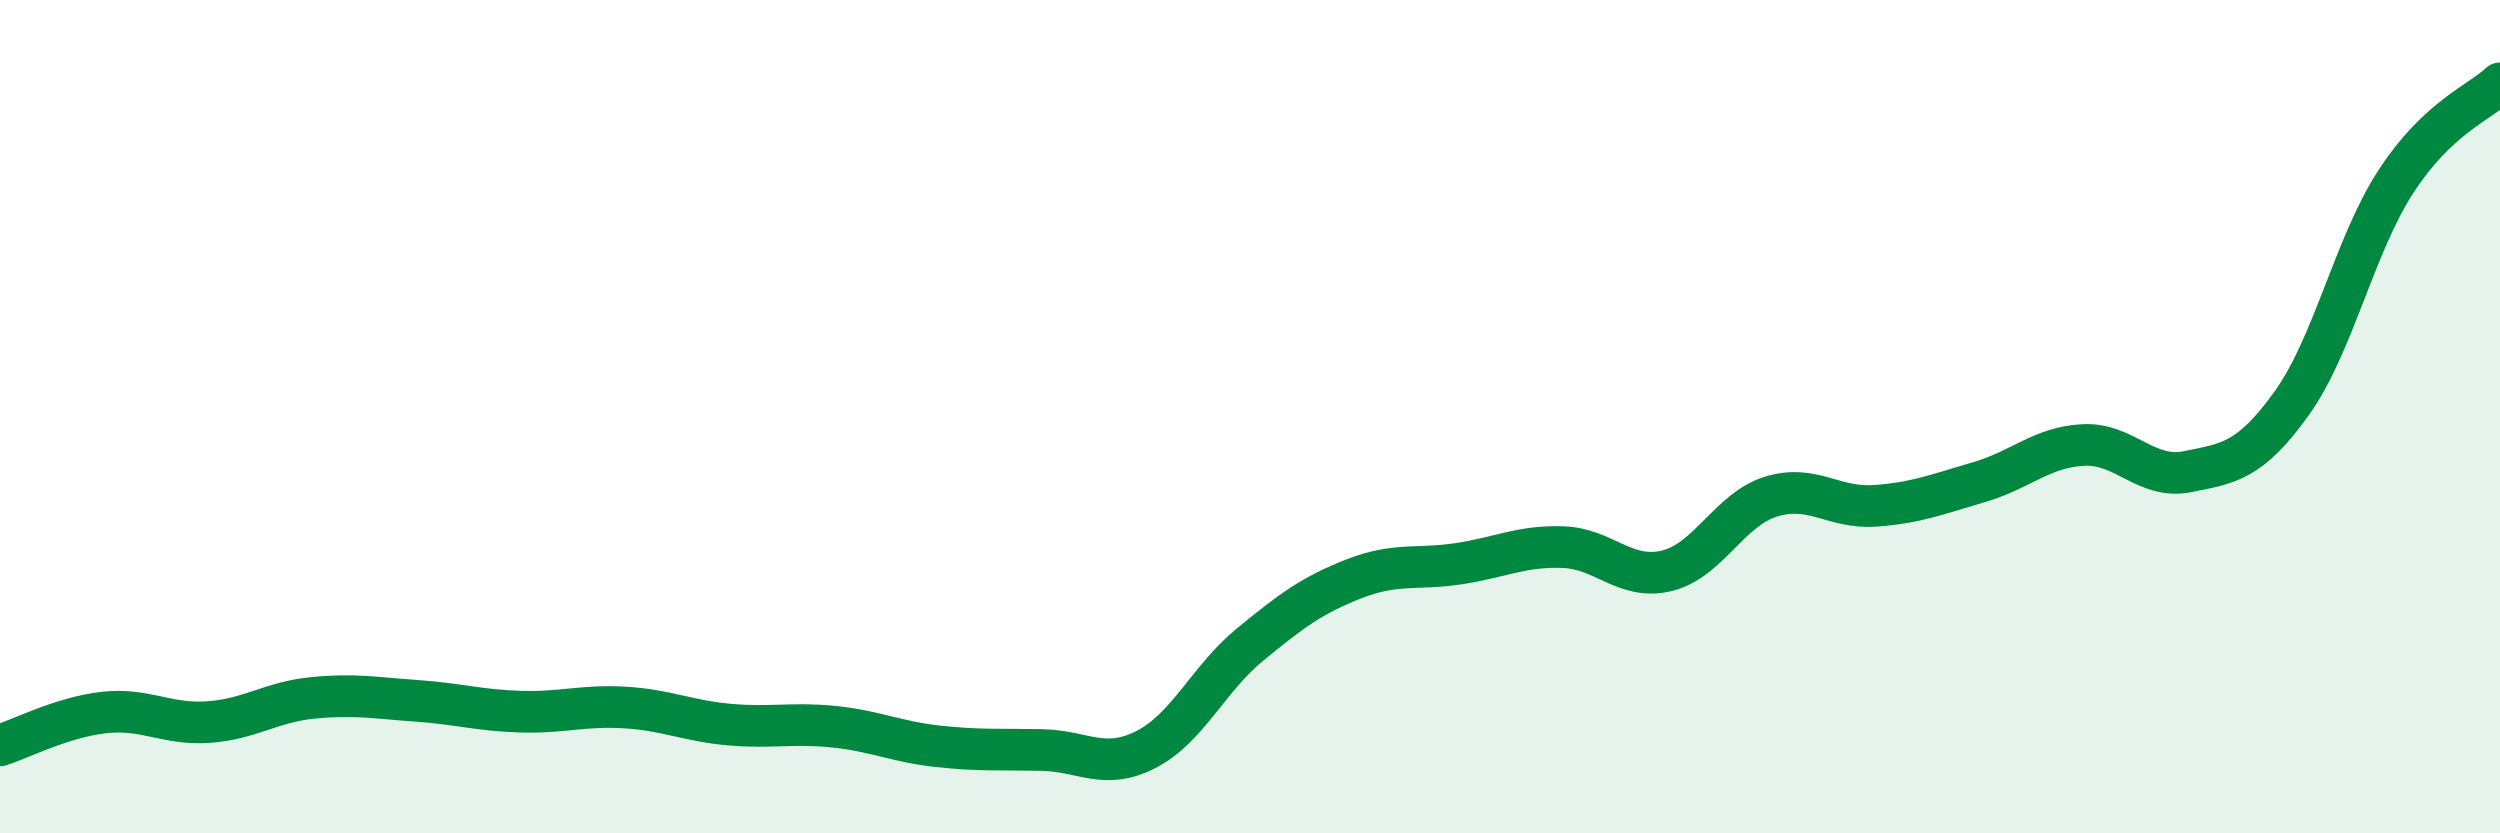 
    <svg width="60" height="20" viewBox="0 0 60 20" xmlns="http://www.w3.org/2000/svg">
      <path
        d="M 0,17.89 C 0.5,17.73 1.5,17.21 2.5,17.1 C 3.5,16.99 4,17.4 5,17.33 C 6,17.26 6.5,16.85 7.5,16.75 C 8.5,16.65 9,16.75 10,16.82 C 11,16.89 11.5,17.05 12.5,17.08 C 13.5,17.11 14,16.92 15,16.98 C 16,17.04 16.5,17.3 17.5,17.39 C 18.5,17.48 19,17.34 20,17.44 C 21,17.54 21.5,17.8 22.5,17.91 C 23.5,18.02 24,17.98 25,18 C 26,18.02 26.5,18.5 27.5,17.99 C 28.5,17.48 29,16.29 30,15.47 C 31,14.65 31.5,14.28 32.5,13.89 C 33.5,13.5 34,13.68 35,13.53 C 36,13.38 36.5,13.1 37.5,13.13 C 38.5,13.16 39,13.94 40,13.7 C 41,13.46 41.5,12.23 42.5,11.92 C 43.5,11.61 44,12.21 45,12.14 C 46,12.07 46.5,11.86 47.5,11.57 C 48.5,11.28 49,10.73 50,10.68 C 51,10.63 51.5,11.52 52.5,11.32 C 53.5,11.12 54,11.07 55,9.68 C 56,8.29 56.5,5.9 57.5,4.36 C 58.5,2.82 59.5,2.47 60,2L60 20L0 20Z"
        fill="#008740"
        opacity="0.1"
        stroke-linecap="round"
        stroke-linejoin="round"
      />
      <path
        d="M 0,17.89 C 0.5,17.73 1.5,17.21 2.5,17.1 C 3.5,16.99 4,17.4 5,17.33 C 6,17.26 6.5,16.85 7.5,16.75 C 8.5,16.65 9,16.75 10,16.82 C 11,16.89 11.5,17.05 12.5,17.08 C 13.5,17.11 14,16.92 15,16.98 C 16,17.04 16.5,17.3 17.5,17.39 C 18.5,17.48 19,17.34 20,17.44 C 21,17.54 21.5,17.8 22.5,17.91 C 23.5,18.02 24,17.98 25,18 C 26,18.02 26.5,18.5 27.5,17.99 C 28.5,17.48 29,16.29 30,15.47 C 31,14.65 31.5,14.28 32.5,13.89 C 33.5,13.5 34,13.68 35,13.53 C 36,13.38 36.5,13.1 37.5,13.13 C 38.5,13.16 39,13.94 40,13.7 C 41,13.46 41.5,12.23 42.5,11.92 C 43.5,11.61 44,12.21 45,12.14 C 46,12.07 46.5,11.86 47.5,11.57 C 48.5,11.28 49,10.73 50,10.68 C 51,10.63 51.5,11.52 52.5,11.32 C 53.5,11.12 54,11.07 55,9.68 C 56,8.29 56.5,5.9 57.5,4.36 C 58.5,2.82 59.5,2.47 60,2"
        stroke="#008740"
        stroke-width="1"
        fill="none"
        stroke-linecap="round"
        stroke-linejoin="round"
      />
    </svg>
  